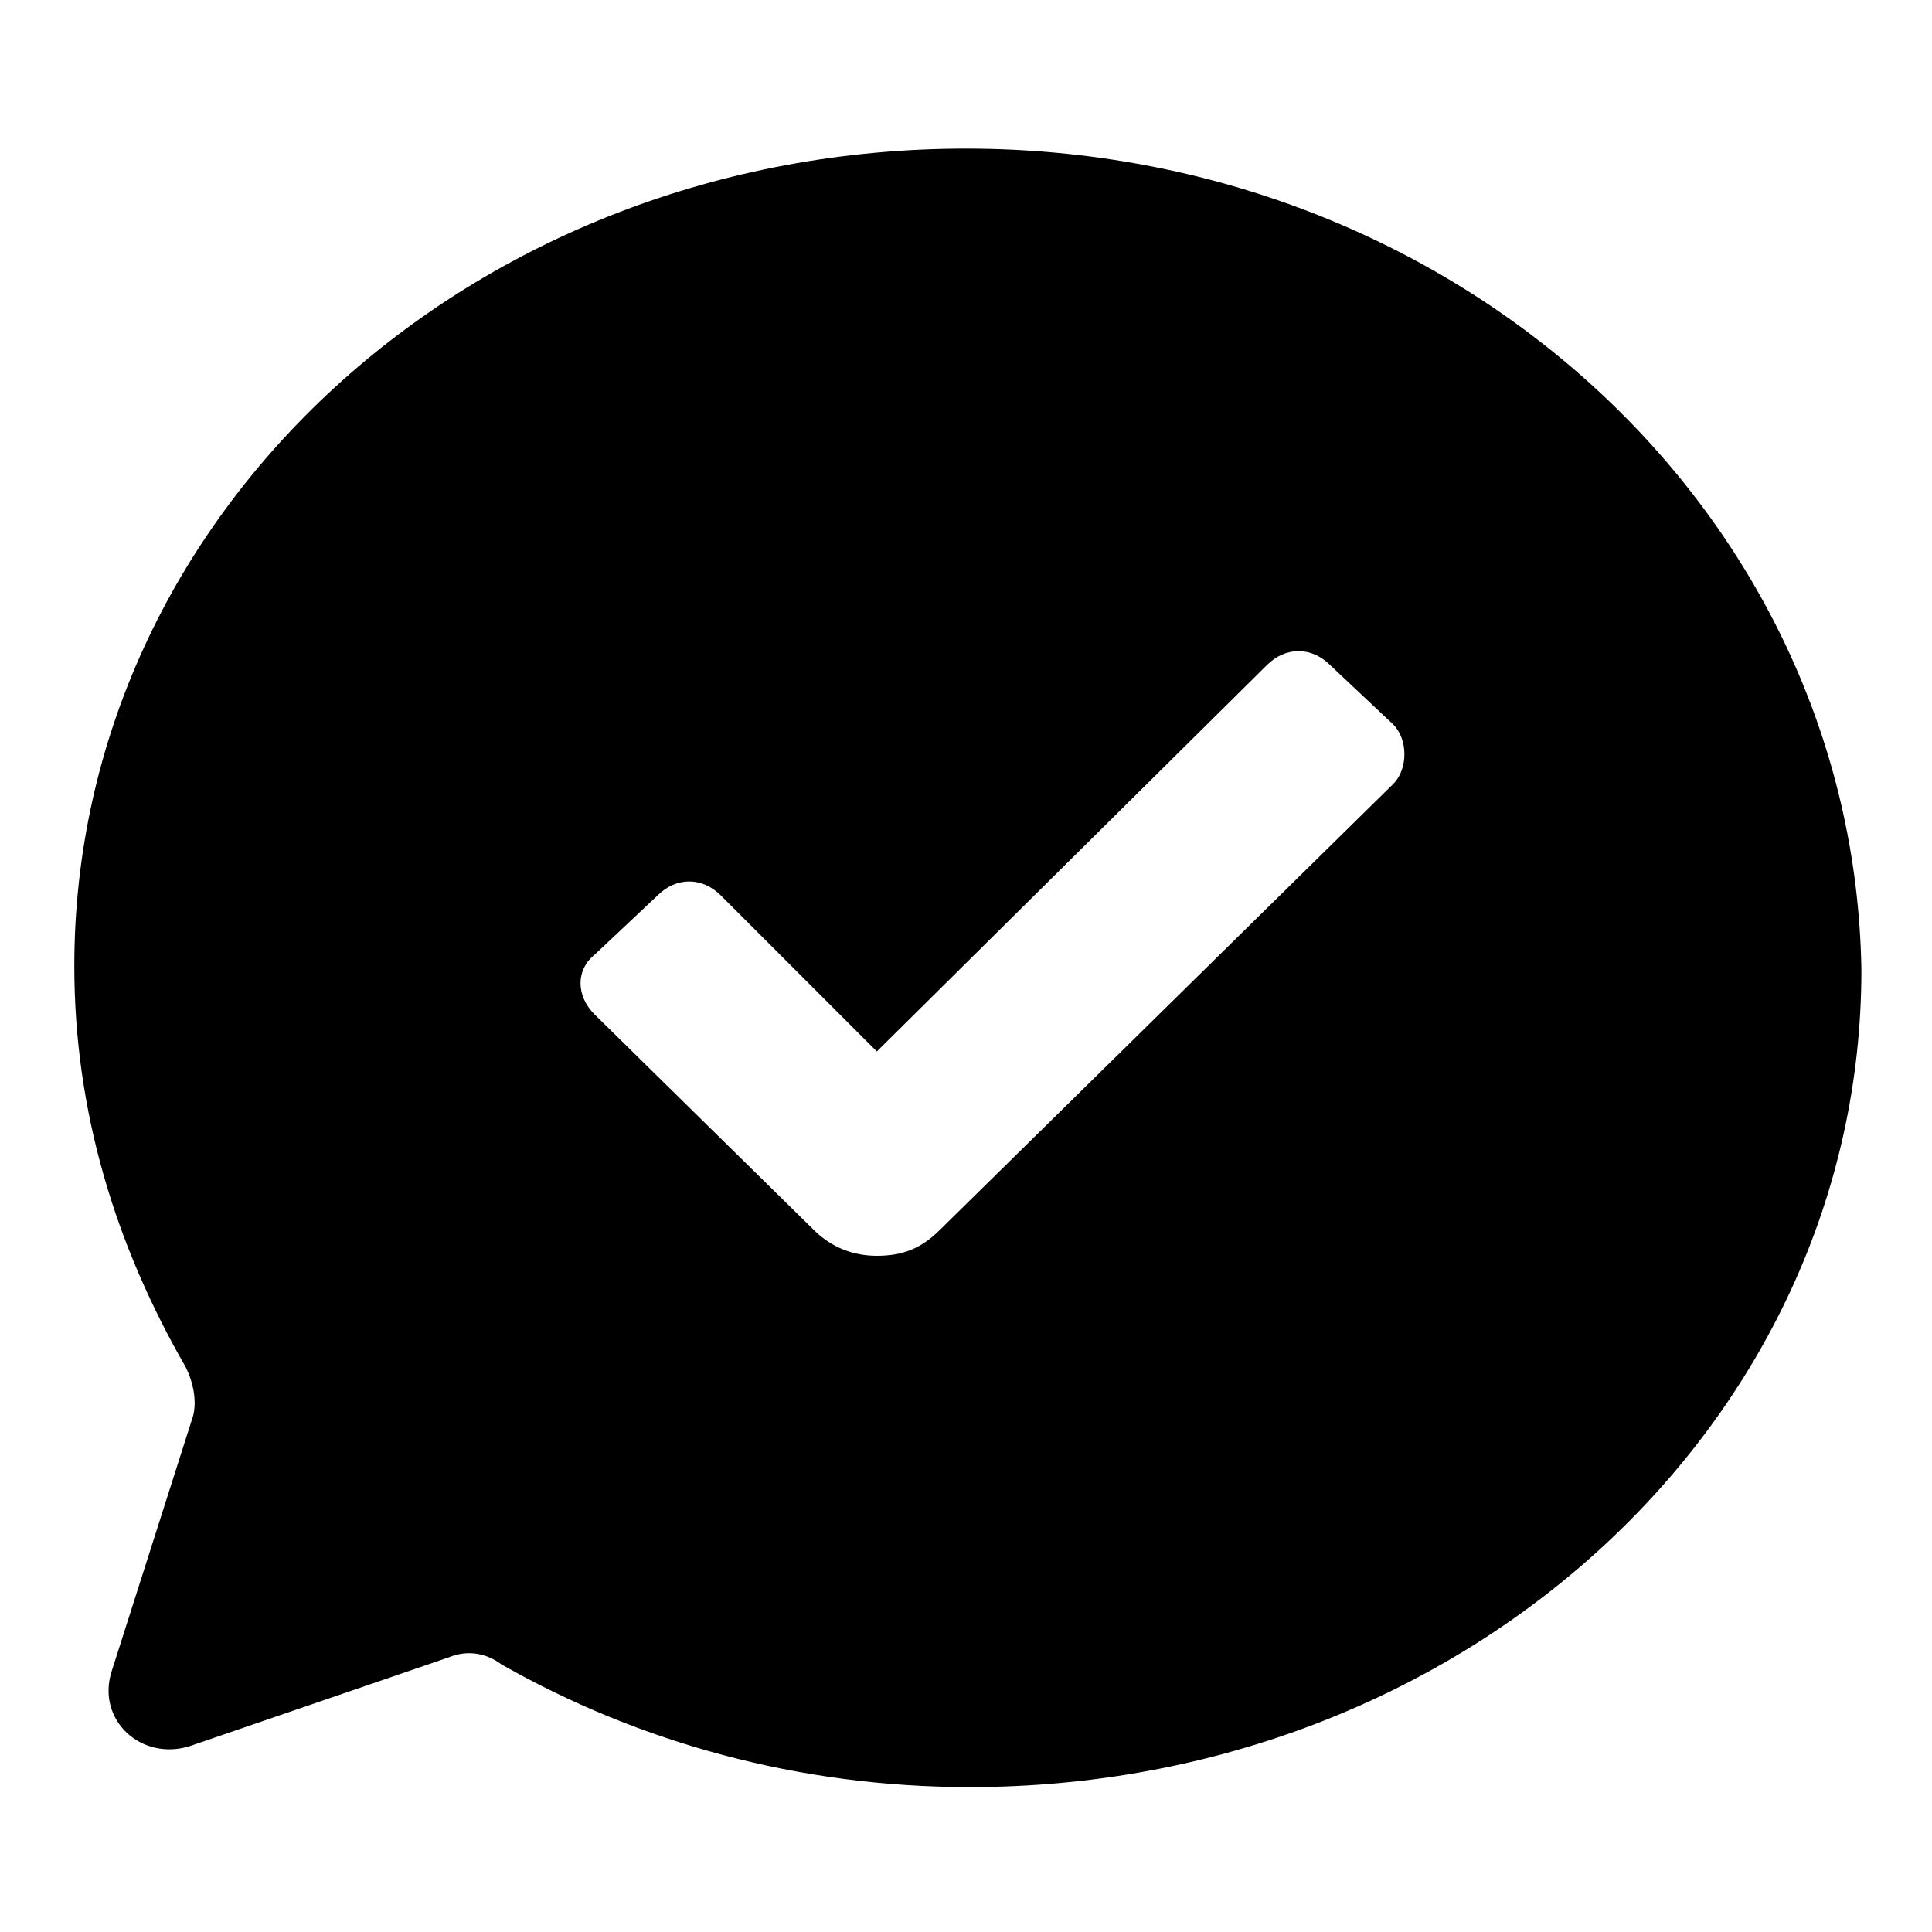 <?xml version="1.0" encoding="utf-8"?><!-- Скачано с сайта svg4.ru / Downloaded from svg4.ru -->
<svg fill="#000000" xmlns="http://www.w3.org/2000/svg" 
	 width="800px" height="800px" viewBox="0 0 52 52" enable-background="new 0 0 52 52" xml:space="preserve">
<path d="M26,4C12.7,4,2,13.8,2,26c0,3.9,1.1,7.5,3,10.8c0.2,0.4,0.3,0.9,0.2,1.3L3,45c-0.4,1.3,0.8,2.4,2.1,2l7-2.4
	c0.5-0.2,1-0.1,1.4,0.2c3.7,2.1,8,3.3,12.6,3.3c13.3,0,24-9.8,24-22C49.9,13.8,39.2,4,26,4L26,4L26,4z M37.5,21.1l-12.2,12
	c-0.5,0.5-1,0.7-1.7,0.7c-0.6,0-1.2-0.2-1.7-0.7L16,27.3c-0.5-0.5-0.5-1.2,0-1.6l1.7-1.6c0.5-0.5,1.2-0.5,1.7,0l4.2,4.2l10.5-10.4
	c0.5-0.5,1.2-0.5,1.7,0l1.7,1.6C37.9,19.9,37.9,20.7,37.5,21.1L37.5,21.1L37.5,21.1z"/>
</svg>